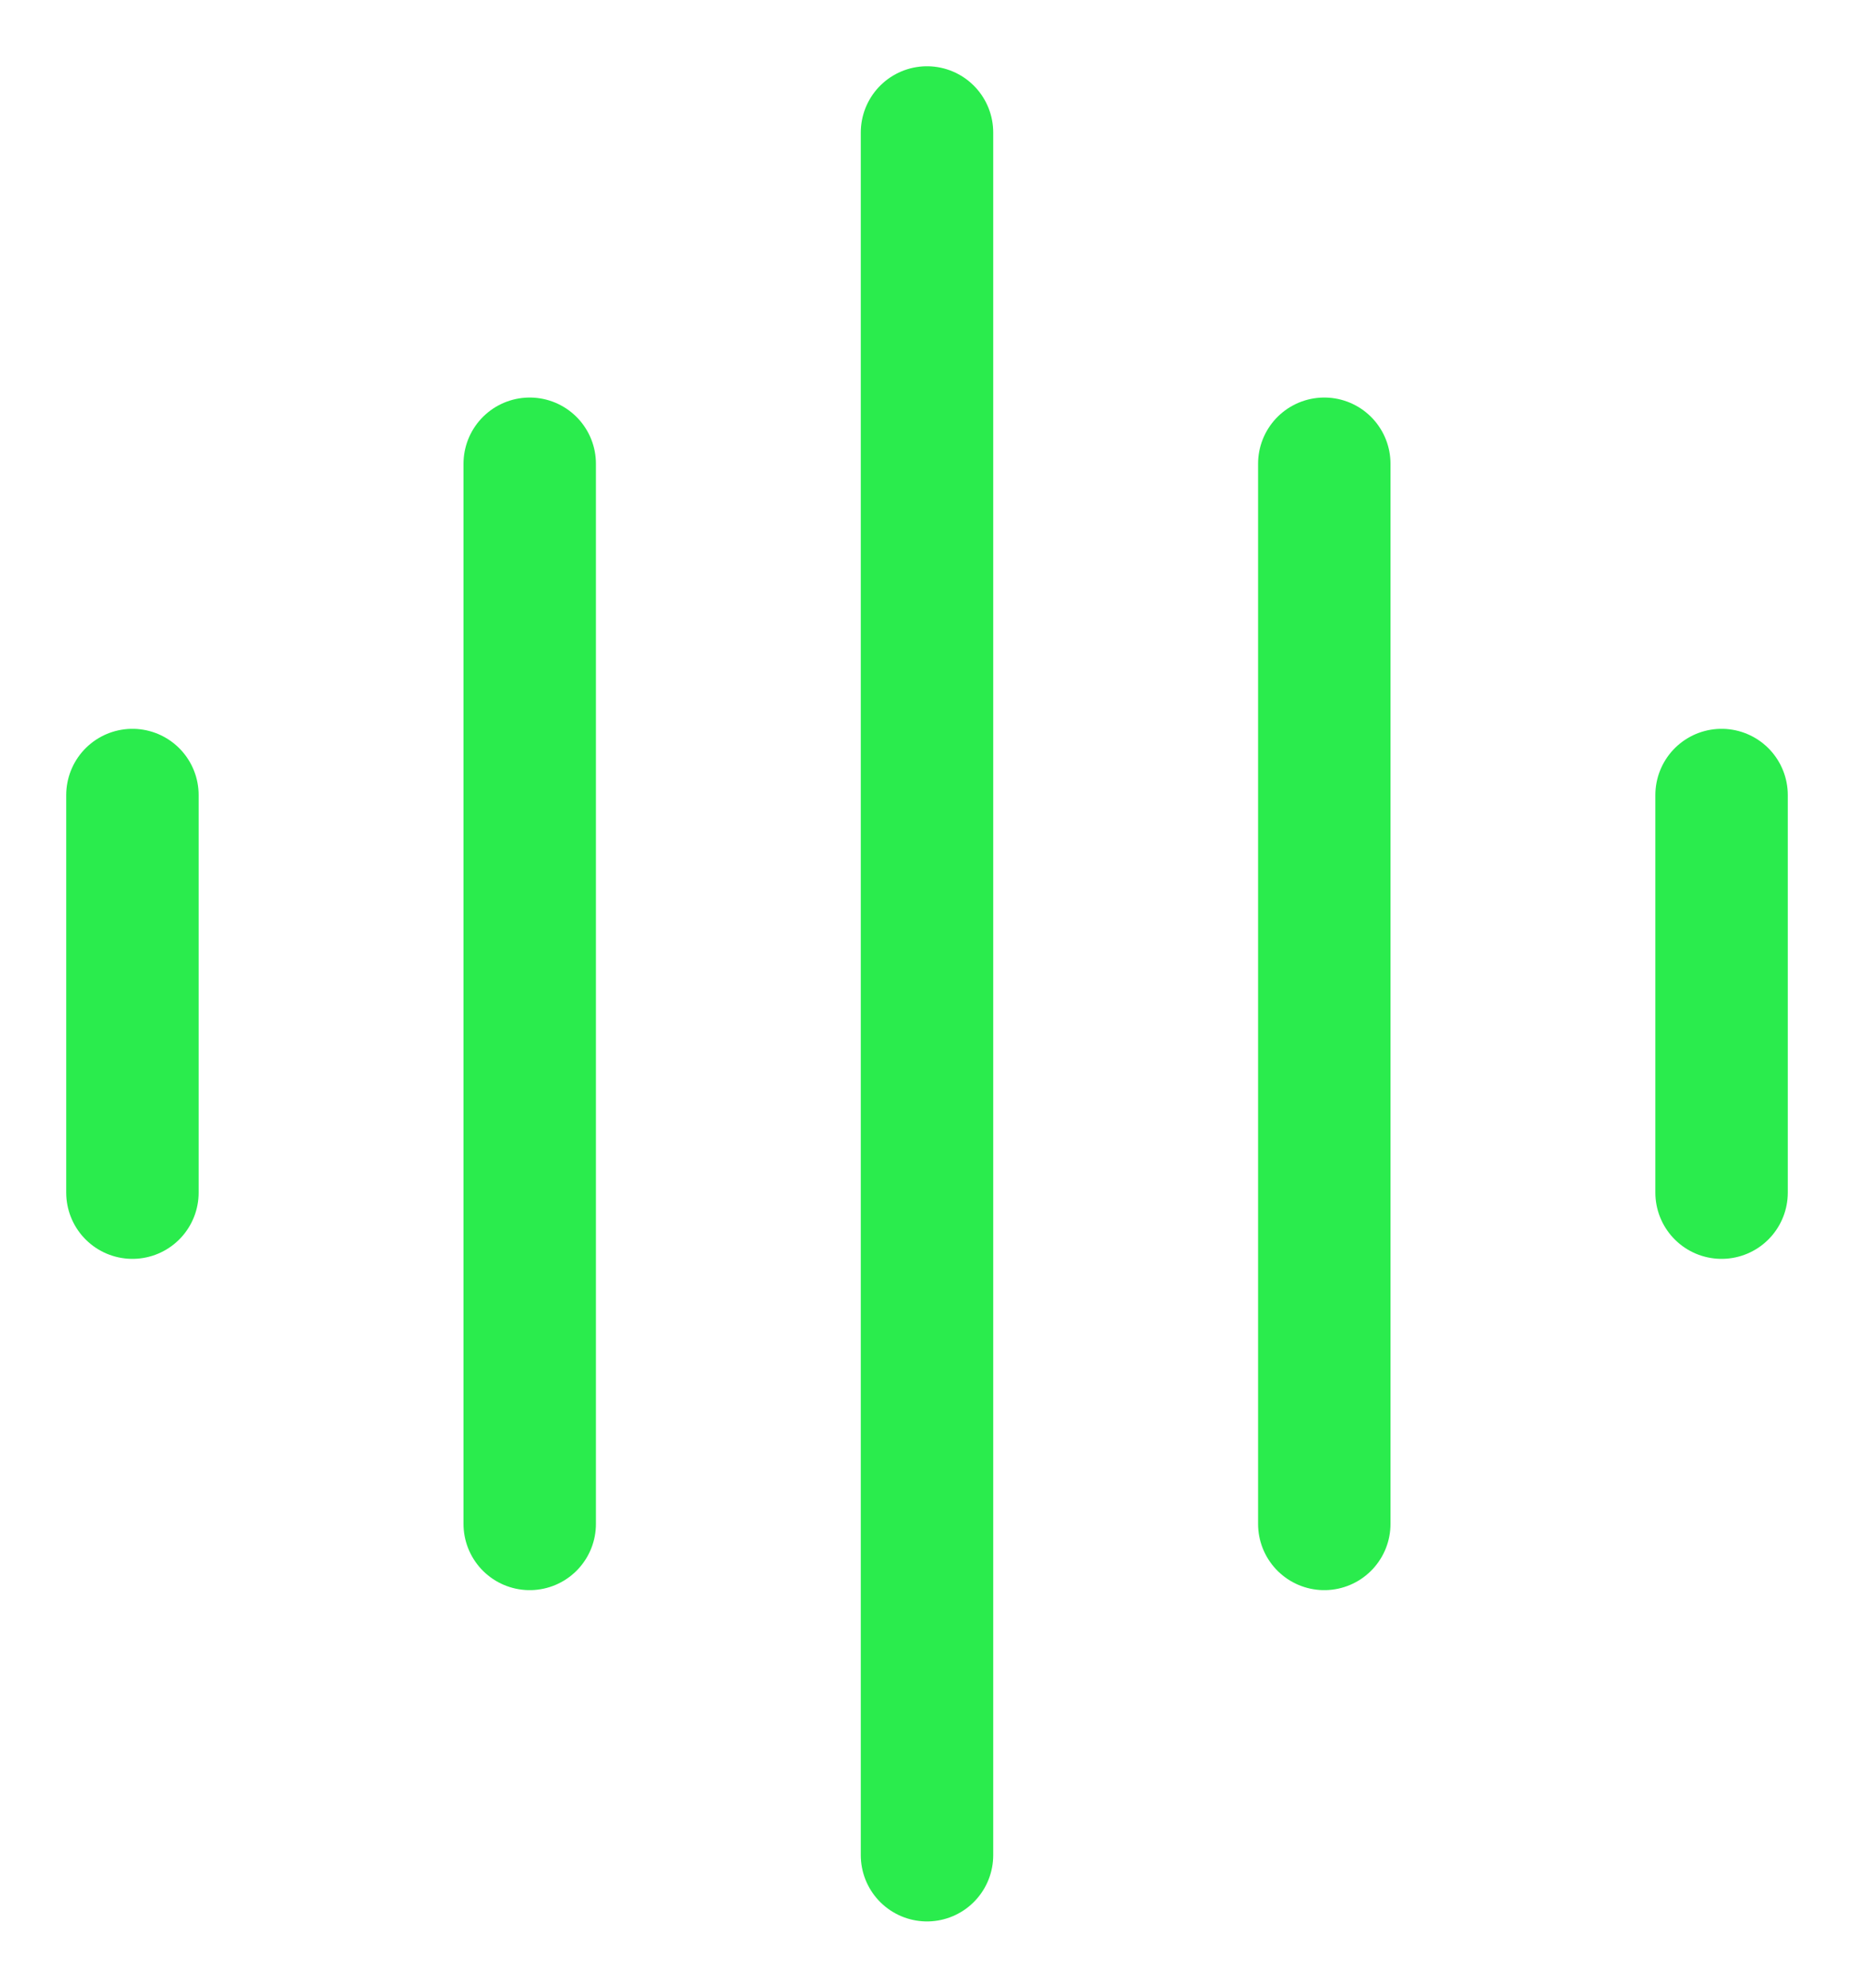 <?xml version="1.0" encoding="UTF-8"?> <svg xmlns="http://www.w3.org/2000/svg" width="14" height="15" viewBox="0 0 14 15" fill="none"><path d="M1 6V9M4 3.5V11.5M7 1V14M10 3.5V11.5M13 6V9" stroke="#2AEC4D" stroke-linecap="round" stroke-linejoin="round"></path></svg> 